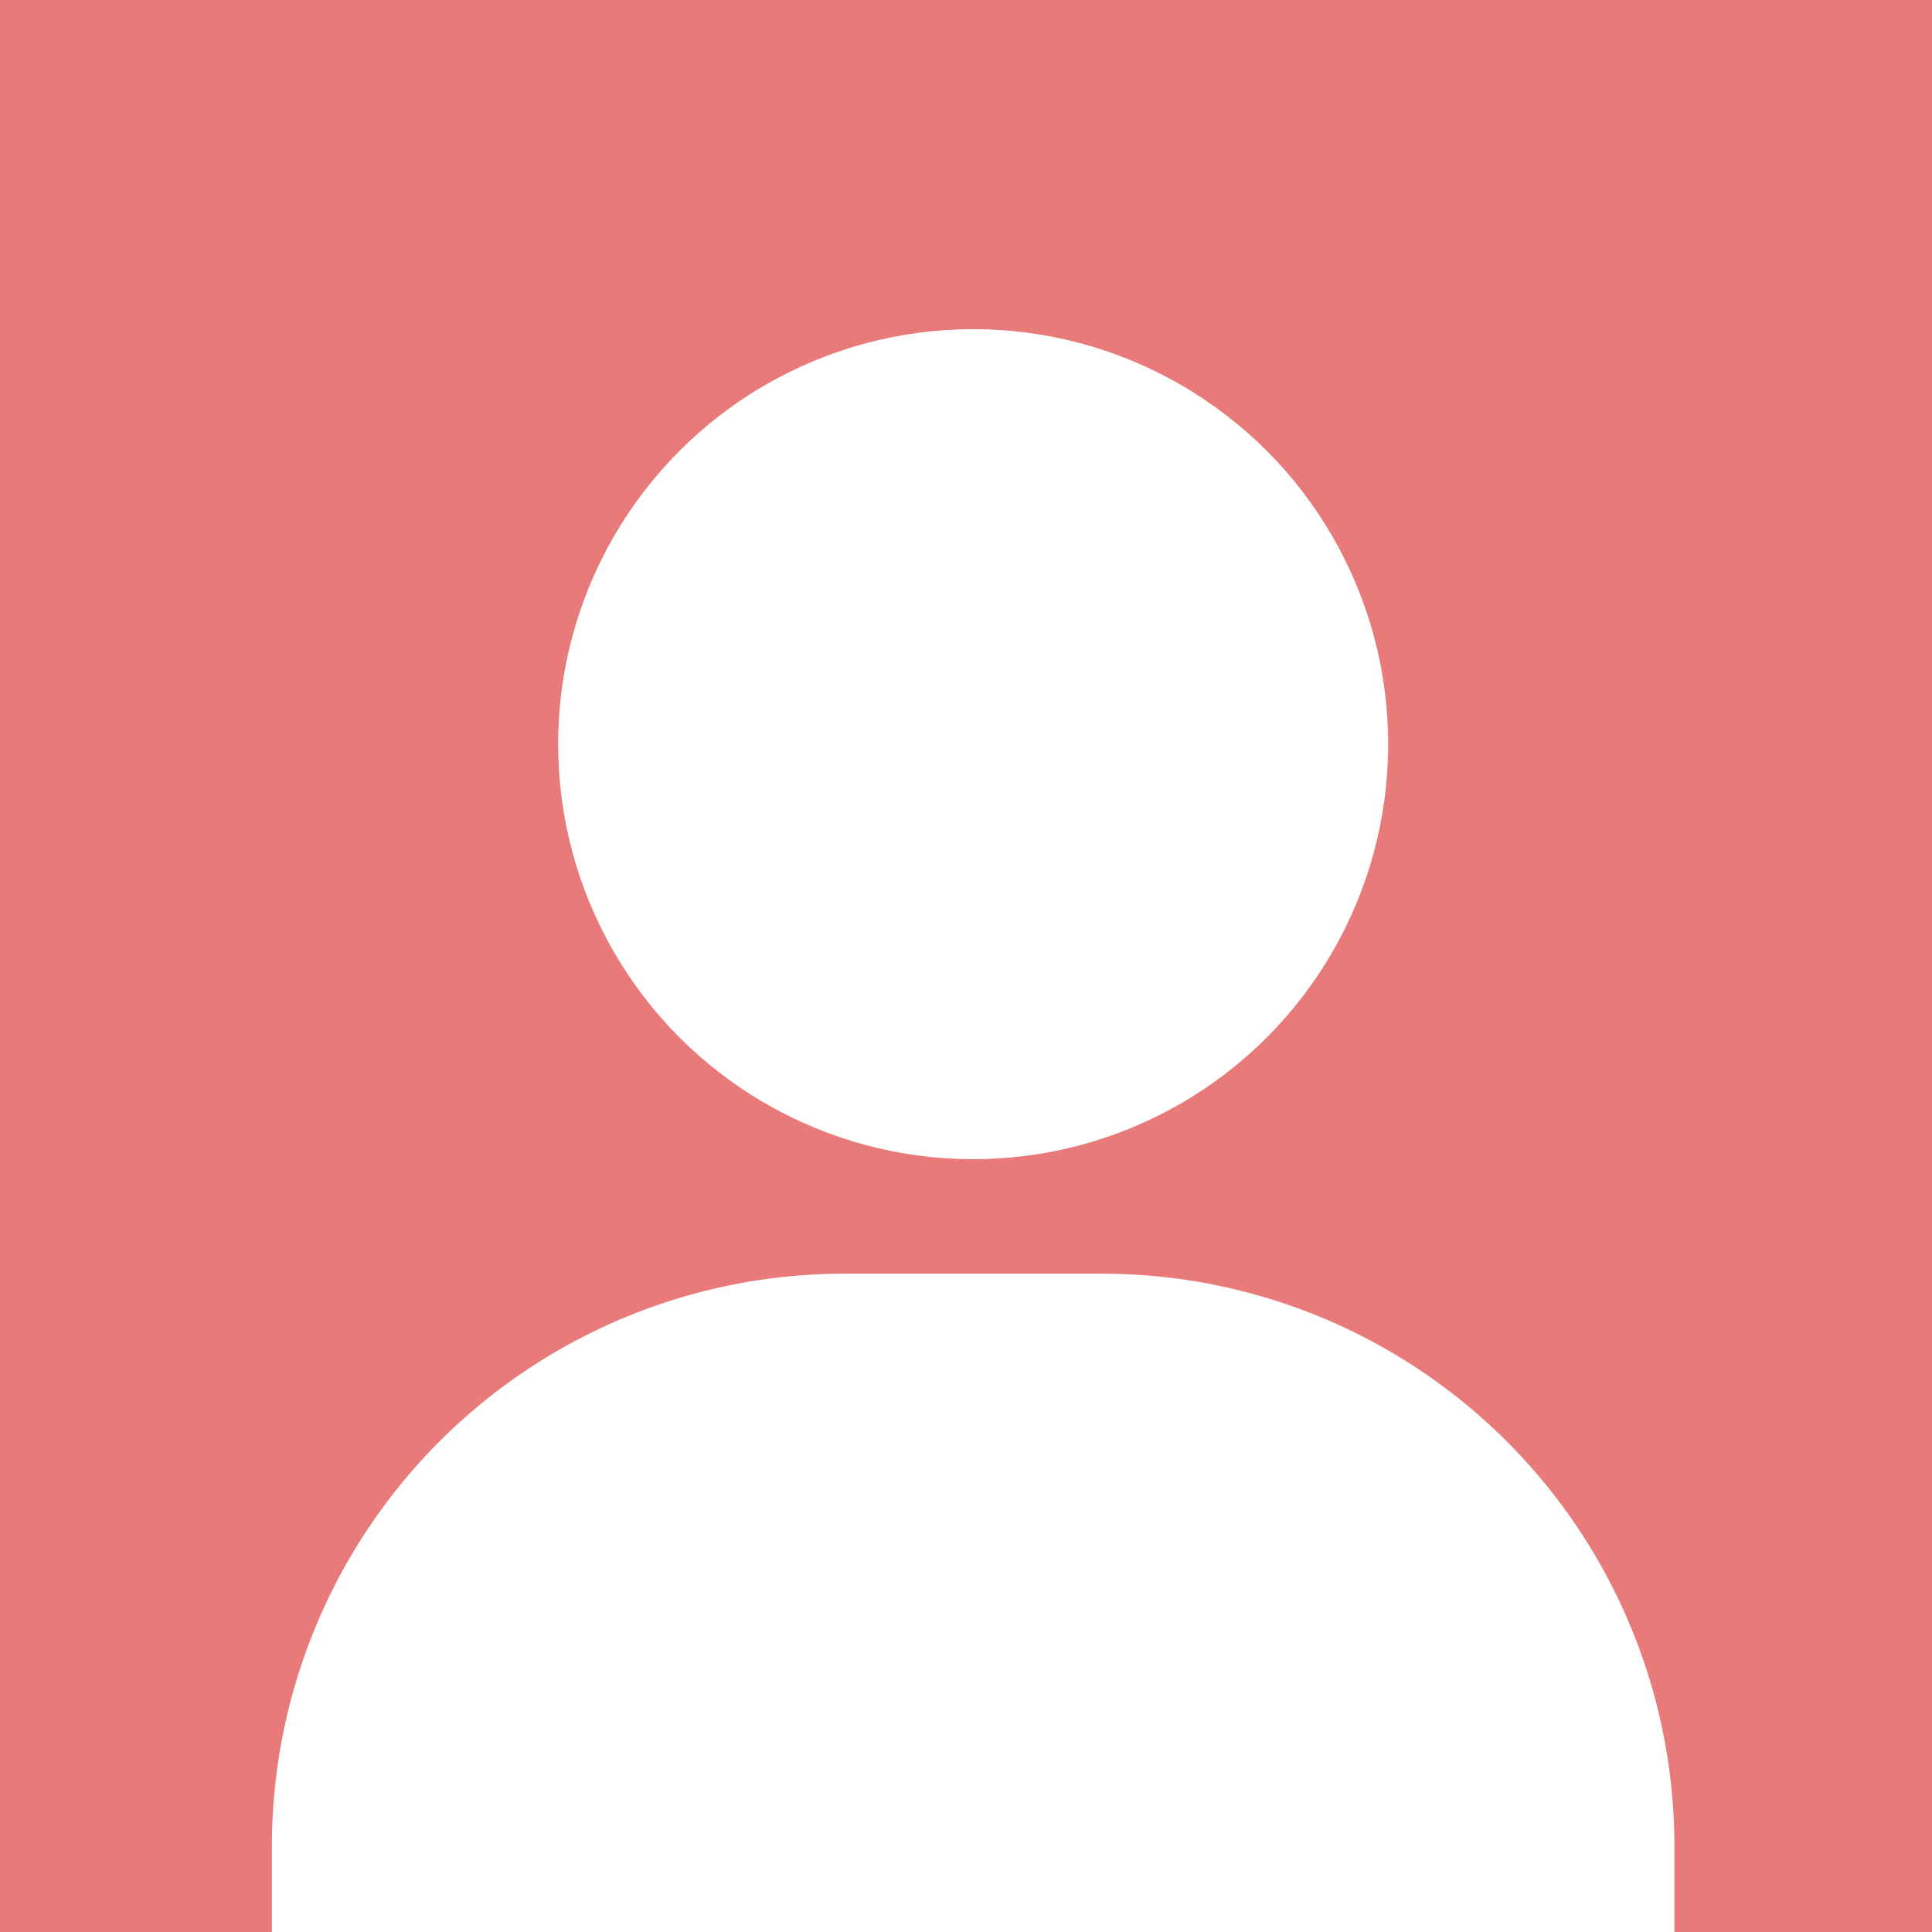 <svg xmlns="http://www.w3.org/2000/svg" xmlns:xlink="http://www.w3.org/1999/xlink" width="135" height="135" viewBox="0 0 135 135">
  <defs>
    <clipPath id="clip-path">
      <rect id="長方形_125" data-name="長方形 125" width="135" height="135" transform="translate(219 5753)" fill="#e87b79"/>
    </clipPath>
  </defs>
  <g id="グループ_292" data-name="グループ 292" transform="translate(-219 -5753)">
    <rect id="長方形_123" data-name="長方形 123" width="135" height="135" transform="translate(219 5753)" fill="#e87b79"/>
    <circle id="楕円形_40" data-name="楕円形 40" cx="29" cy="29" r="29" transform="translate(258 5776)" fill="#fff"/>
    <g id="マスクグループ_4" data-name="マスクグループ 4" clip-path="url(#clip-path)">
      <path id="長方形_124" data-name="長方形 124" d="M40,0H58A40,40,0,0,1,98,40v7a0,0,0,0,1,0,0H0a0,0,0,0,1,0,0V40A40,40,0,0,1,40,0Z" transform="translate(238 5842)" fill="#fff"/>
    </g>
  </g>
</svg>
